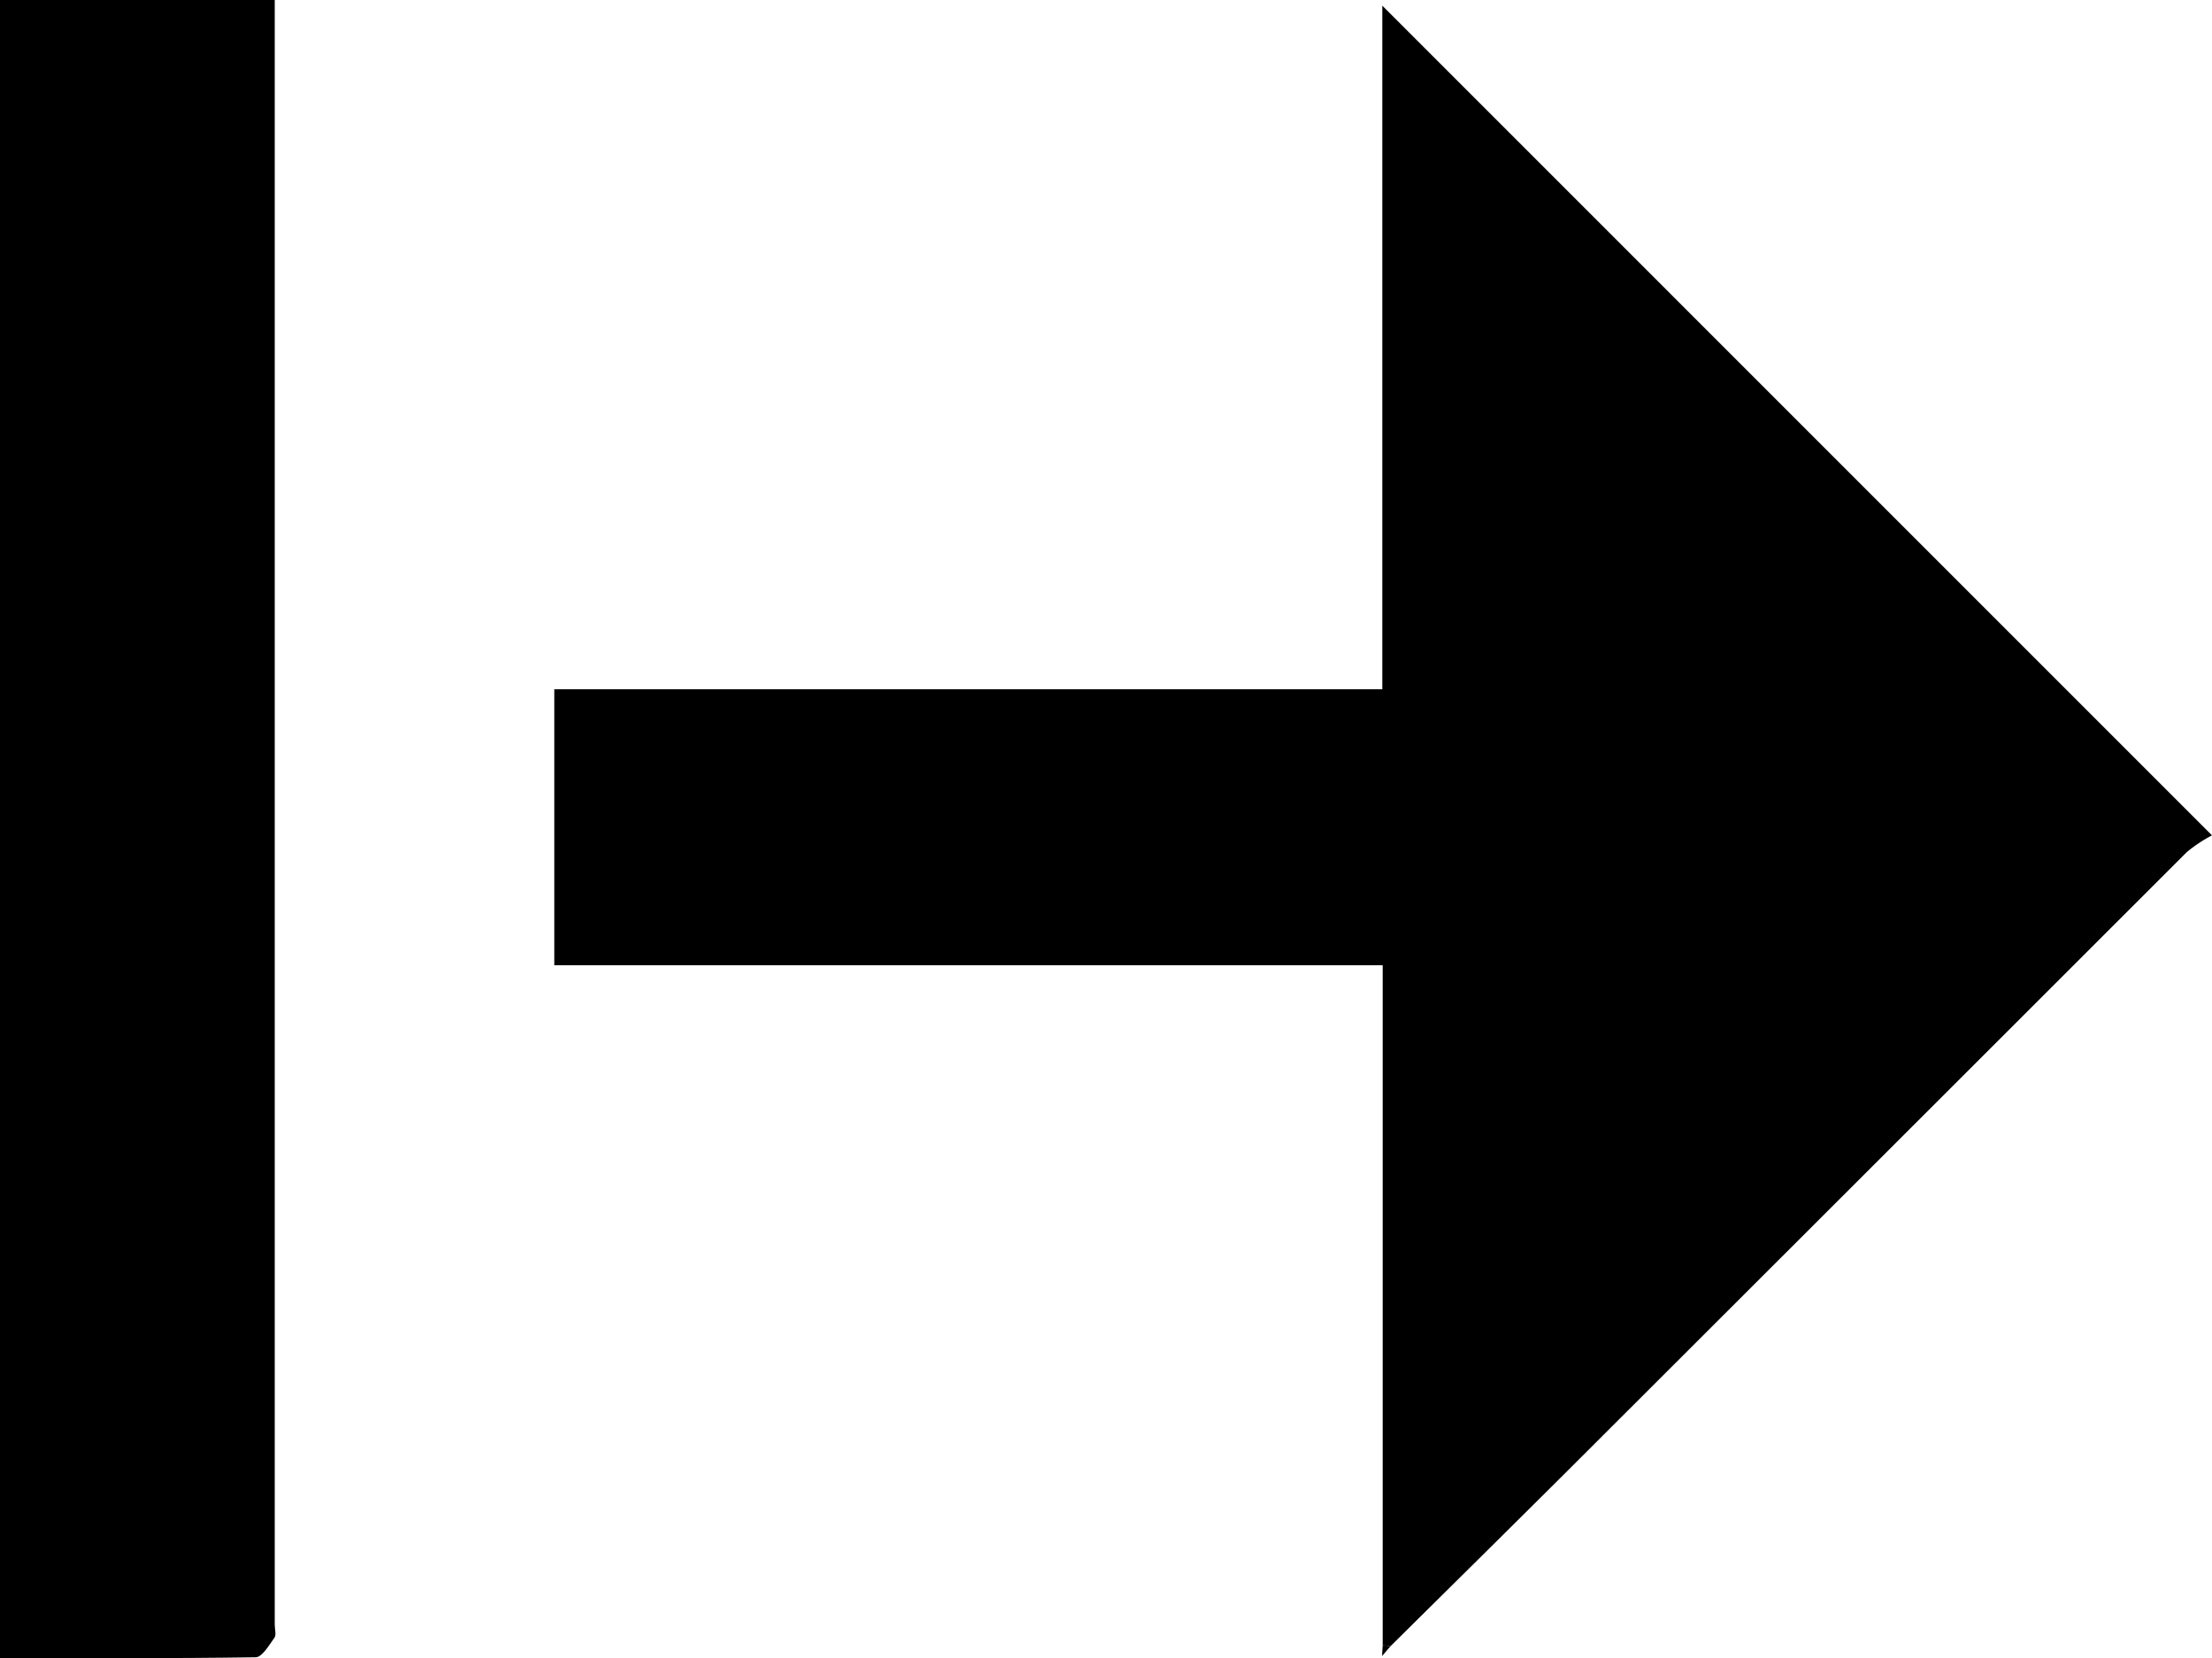 <svg xmlns="http://www.w3.org/2000/svg" xmlns:xlink="http://www.w3.org/1999/xlink" width="34.04" height="25.519" viewBox="0 0 34.04 25.519"><defs><clipPath id="a"><rect width="25.519" height="34.04"/></clipPath></defs><g transform="translate(34.04) rotate(90)"><g clip-path="url(#a)"><path d="M25.246,12.64c-.9-.909-1.8-1.821-2.7-2.725Q17.789,5.151,13.028.389A2.219,2.219,0,0,1,12.769,0L0,12.768H10.521V25.51h4.247V12.762H25.234l.012-.122" transform="translate(0.087 0)"/><path d="M0,4.239H25.518c0-1.316.007-2.625-.013-3.934,0-.1-.186-.206-.3-.289-.044-.032-.129-.005-.2-.005H0Z" transform="translate(0 29.801)"/><path d="M.012,0,0,.122l.165.01L.012,0" transform="translate(25.321 12.64)"/></g></g></svg>